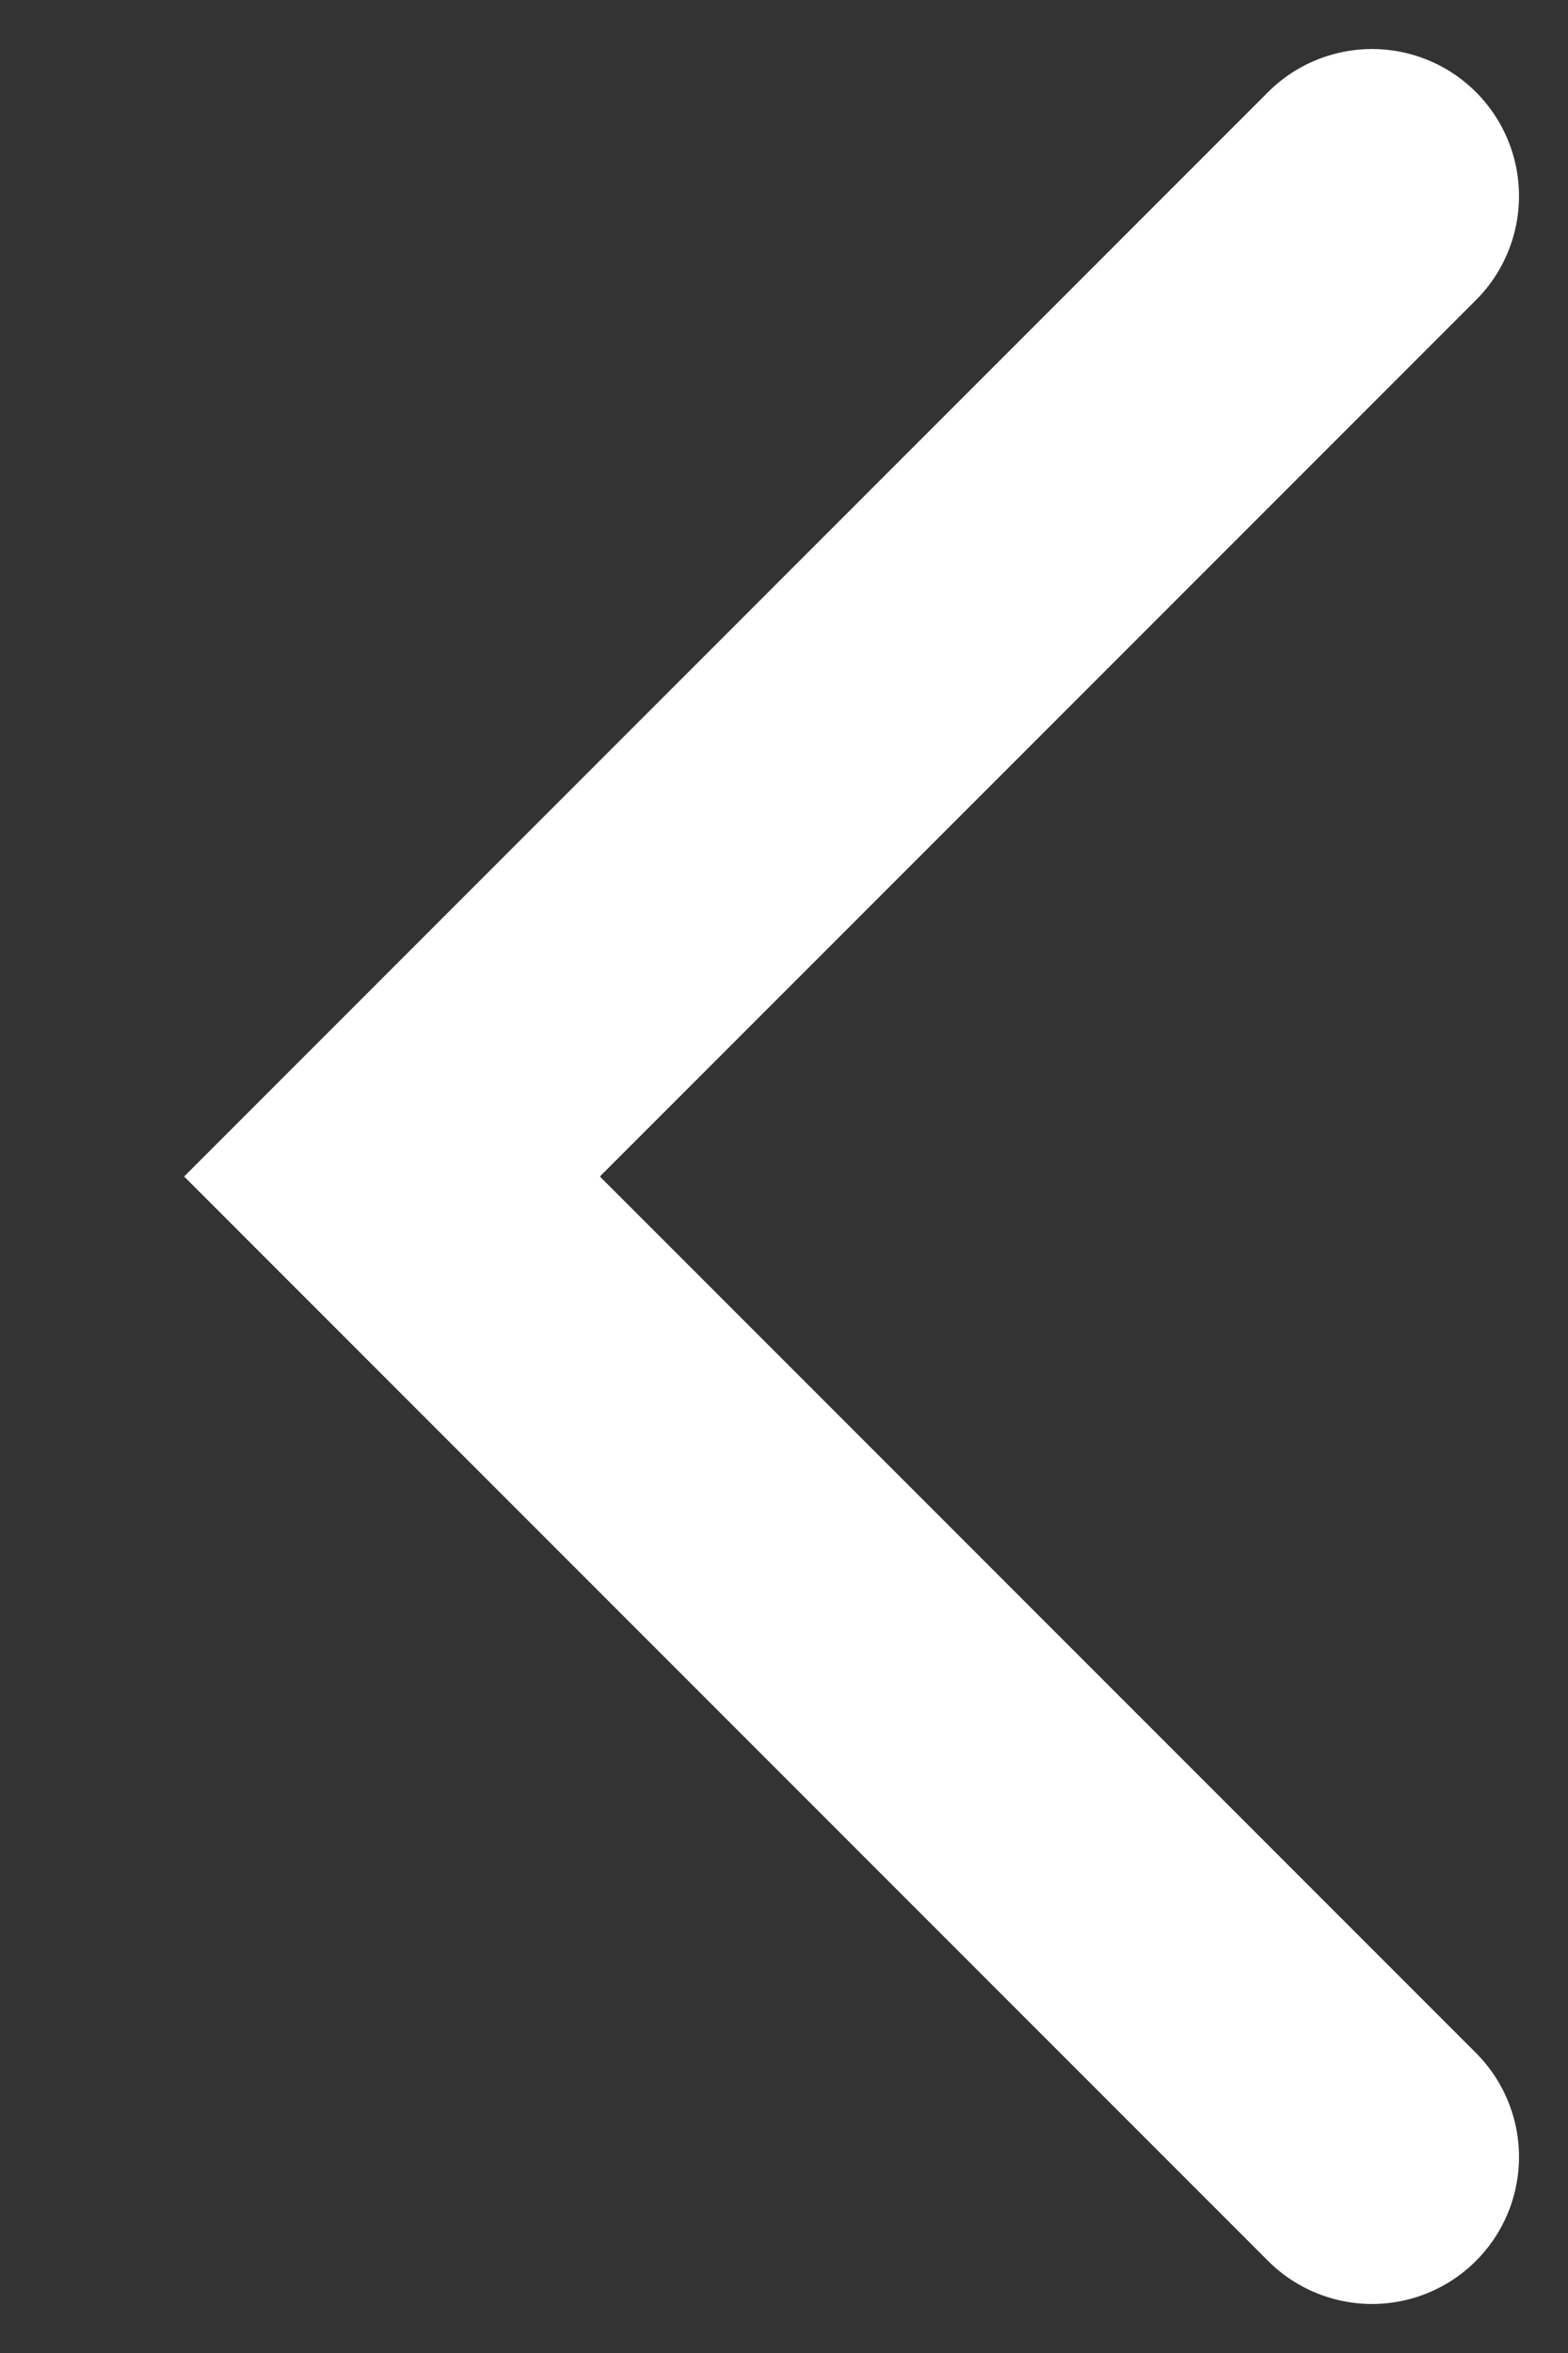 <svg width="8" height="12" viewBox="0 0 8 12" fill="none" xmlns="http://www.w3.org/2000/svg">
    <rect x="0" y="0" width="8" height="12" fill="#333333" stroke="none"/>
    <path d="M7 1L2 6L7 11" stroke="white" stroke-width="1.5" stroke-linecap="round"/>
</svg>
